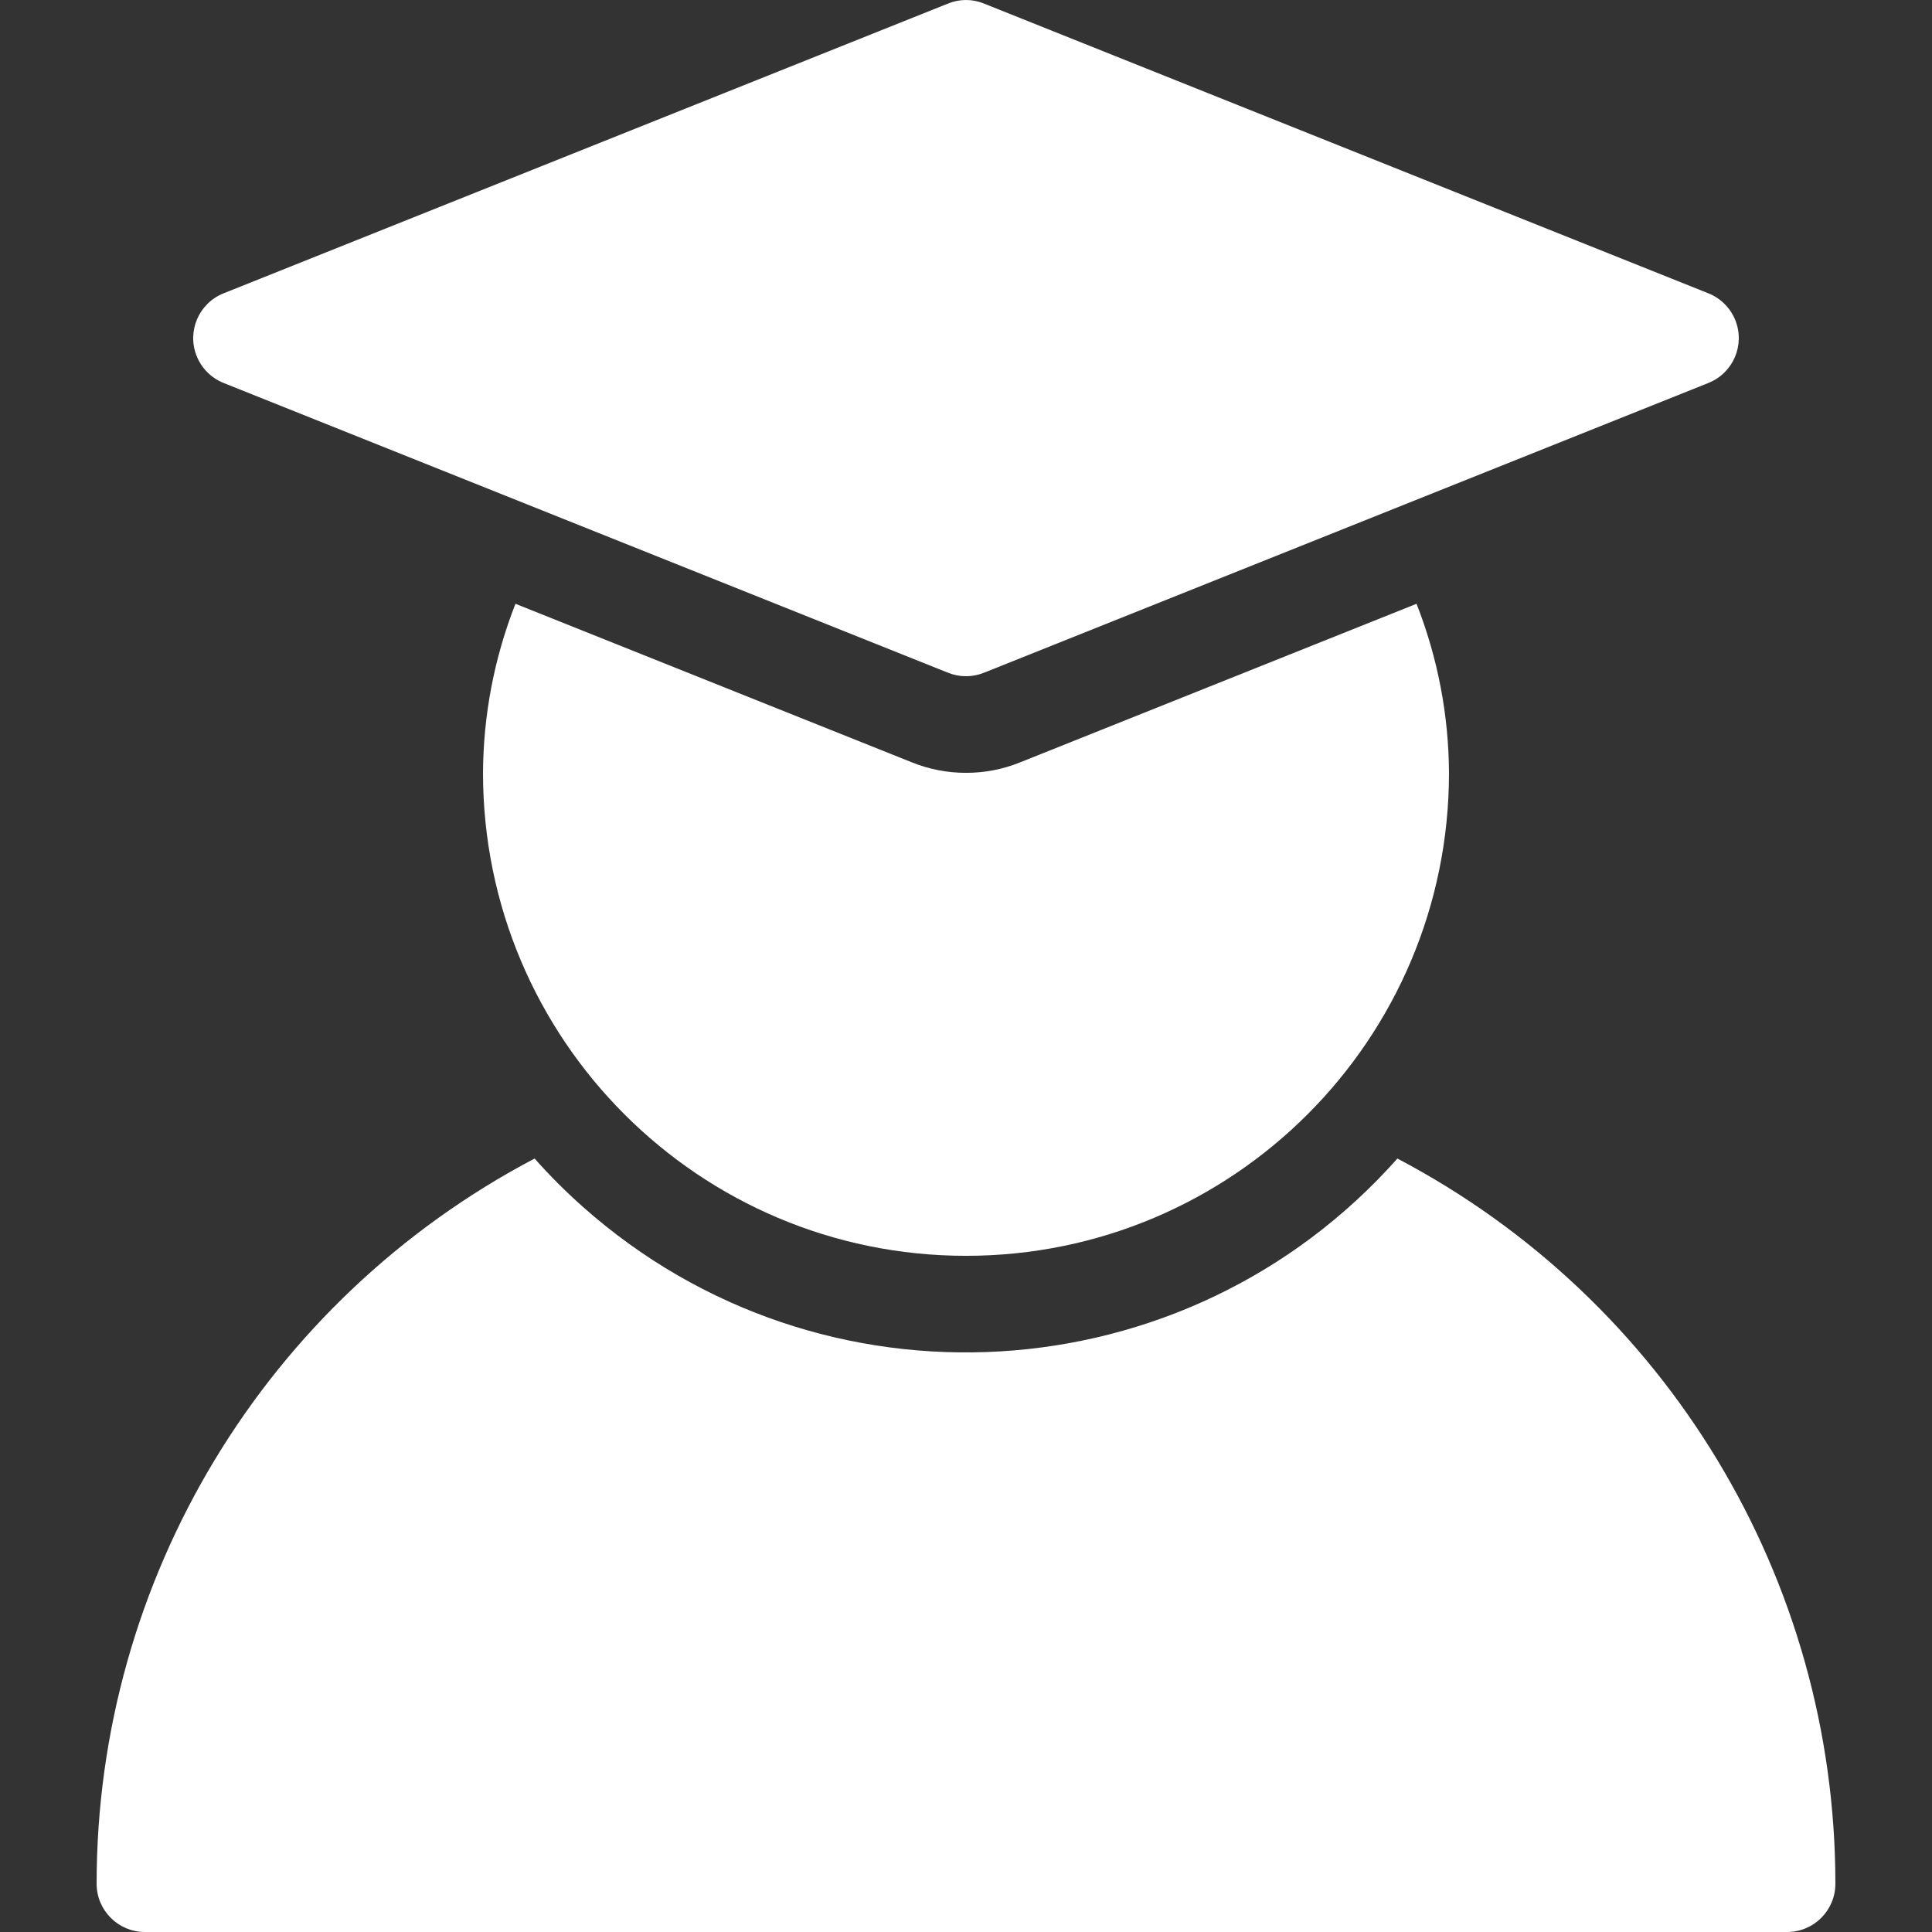 <svg xmlns="http://www.w3.org/2000/svg" xmlns:xlink="http://www.w3.org/1999/xlink" id="Layer_2" width="200" height="200" viewBox="0 0 200 200"><rect x="0" y="0" width="200" height="200" fill="#333333" stroke="none"/><defs><clipPath id="clippath"><rect y="0" width="200" height="200" style="fill:none;"></rect></clipPath></defs><g id="Layer_1-2"><g style="clip-path:url(#clippath);"><g><path d="M23.146,39.643l74.998,29.999c1.19,.482,2.521,.482,3.711,0l74.998-29.999c2.562-1.021,3.811-3.926,2.79-6.487-.508-1.273-1.516-2.282-2.79-2.79L101.855,.366c-1.189-.488-2.522-.488-3.711,0L23.146,30.365c-2.562,1.021-3.811,3.926-2.79,6.487,.508,1.273,1.516,2.282,2.79,2.79Z" style="fill:#fff;"></path><path d="M100,80.003c-1.937,.003-3.856-.372-5.65-1.103l-40.989-16.397c-2.191,5.576-3.33,11.509-3.36,17.5,0,27.614,22.385,49.999,49.999,49.999s49.999-22.385,49.999-49.999c-.03-5.991-1.17-11.925-3.361-17.501l-41.066,16.427c-1.77,.716-3.662,1.08-5.571,1.074Z" style="fill:#fff;"></path><path d="M144.658,119.932c-21.899,24.664-59.646,26.906-84.31,5.007-1.766-1.568-3.438-3.24-5.007-5.007-27.883,14.659-45.342,43.567-45.339,75.068-.002,2.76,2.234,4.998,4.994,5H184.998c2.76,.002,4.998-2.234,5-4.994v-.006c.003-31.502-17.457-60.409-45.339-75.068Z" style="fill:#fff;"></path></g></g></g></svg>